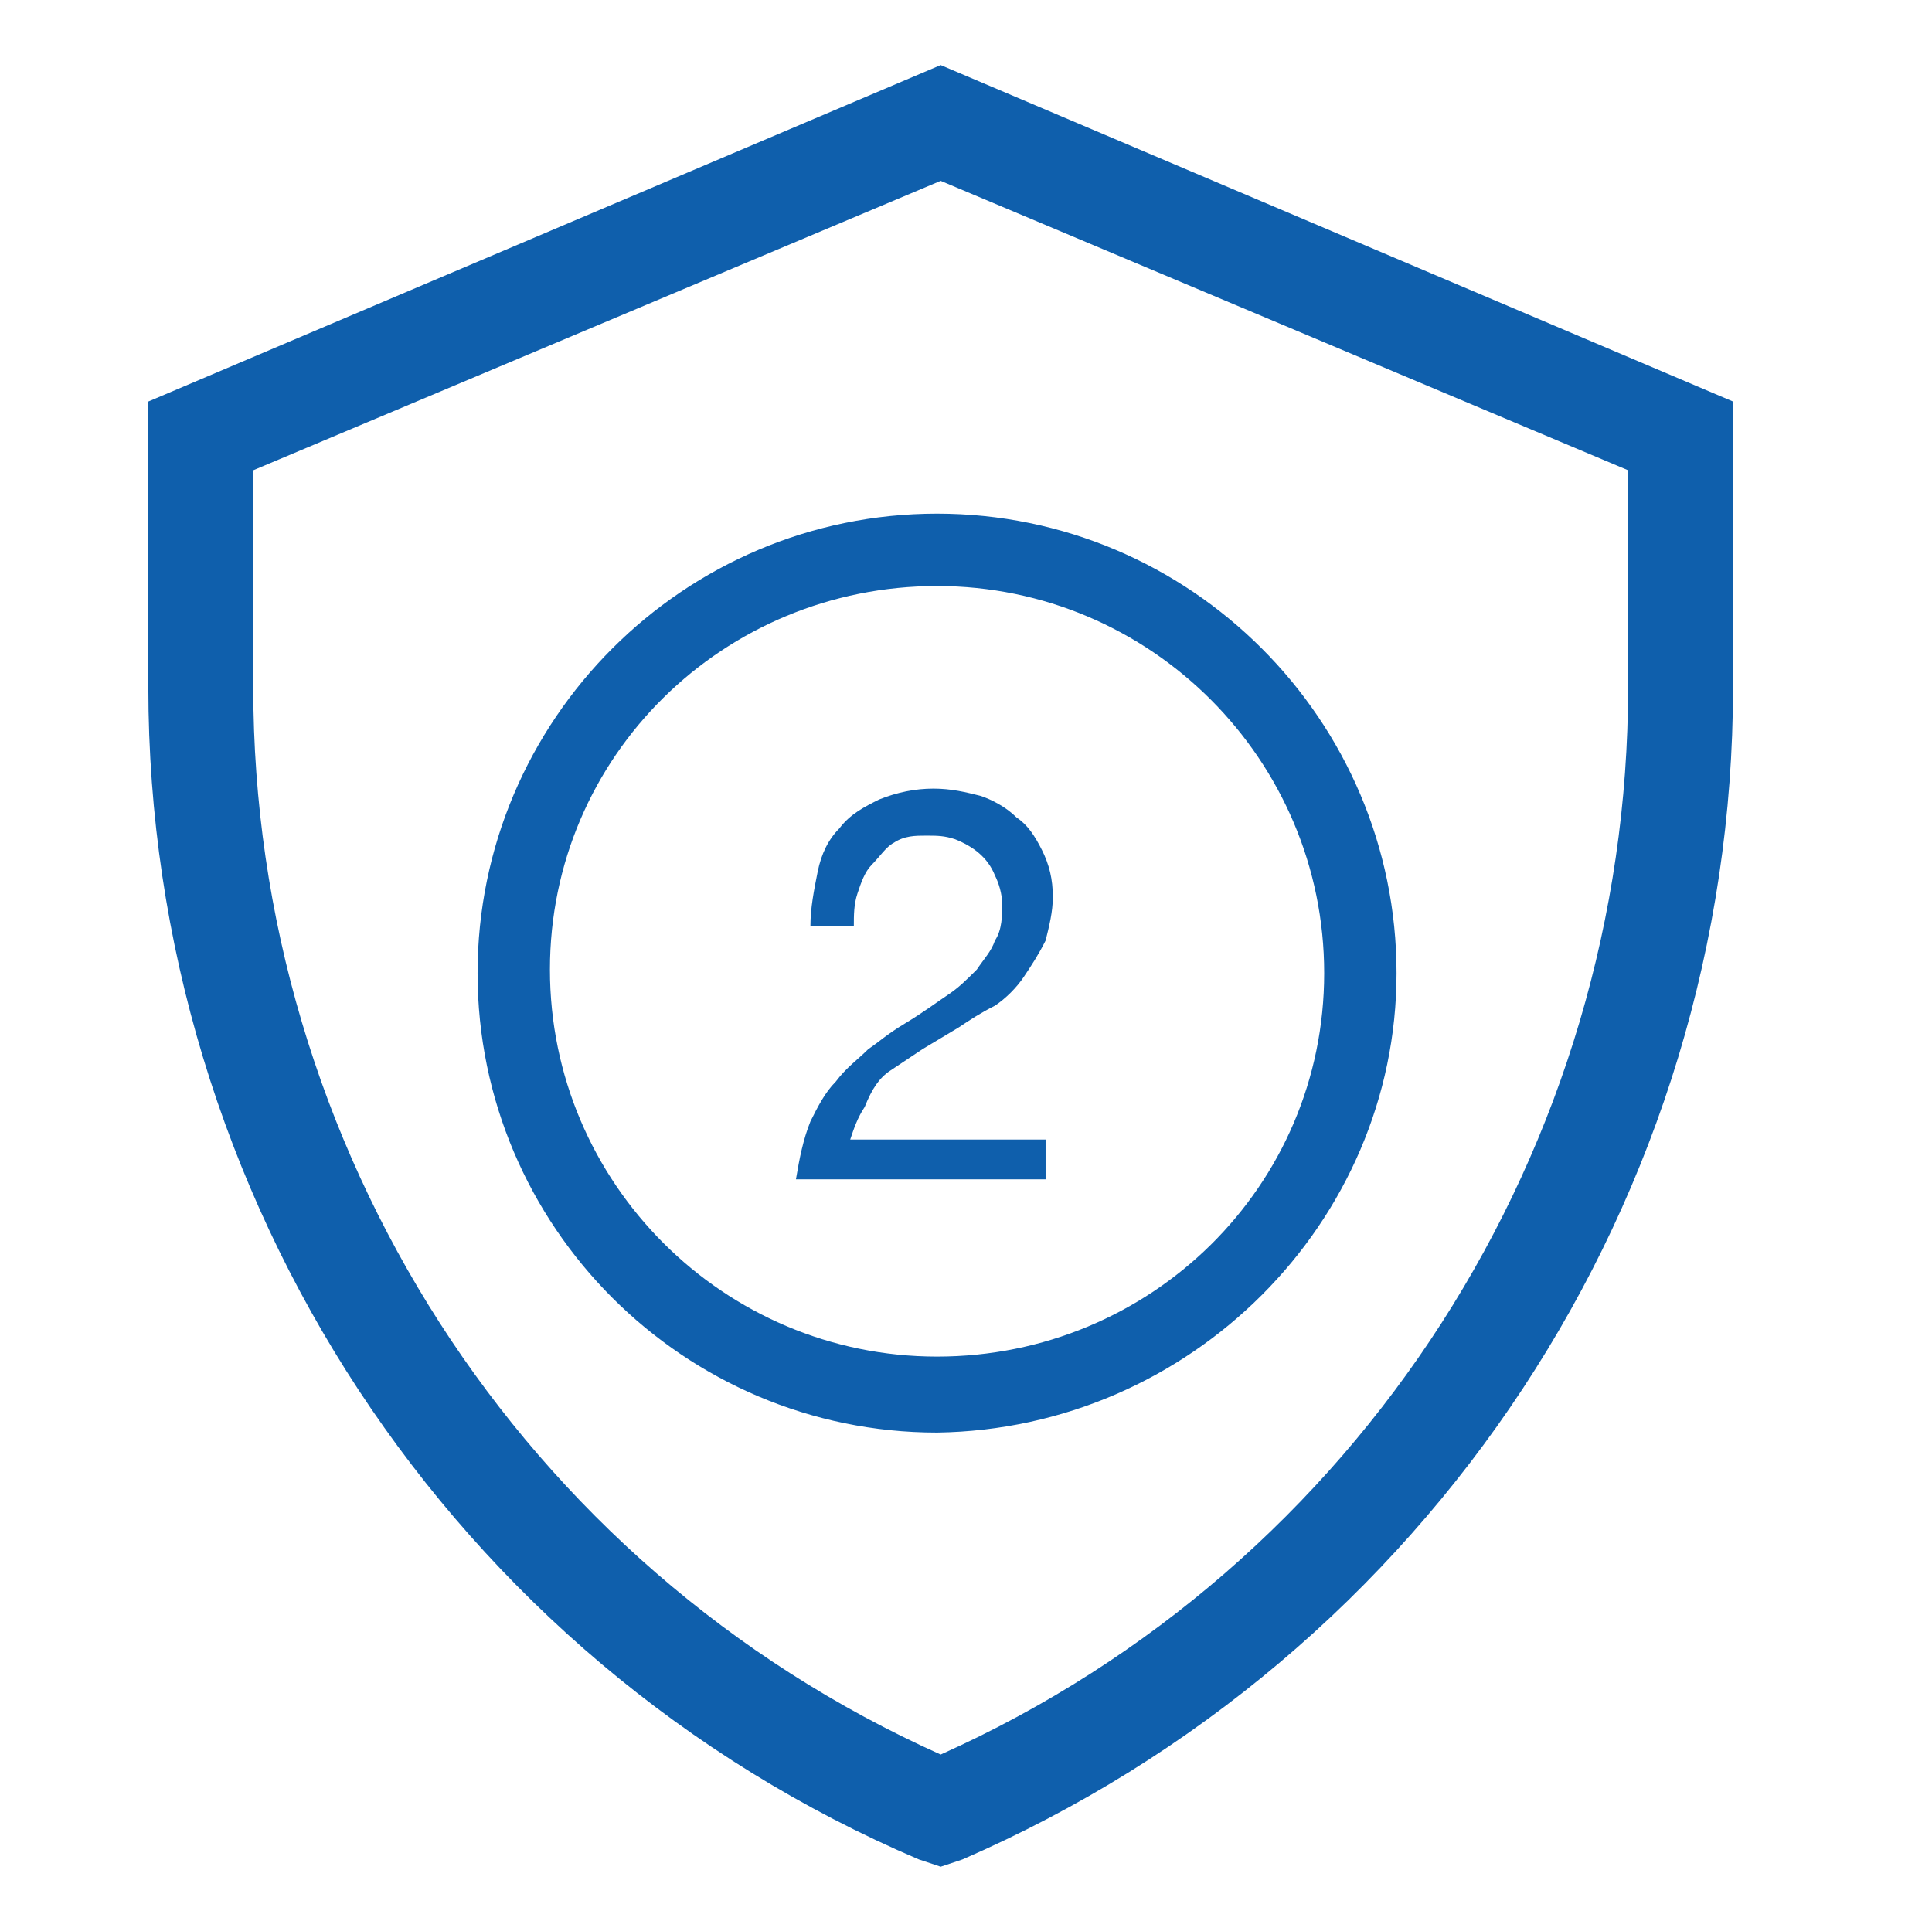 <?xml version="1.0" encoding="utf-8"?>
<!-- Generator: Adobe Illustrator 24.2.3, SVG Export Plug-In . SVG Version: 6.00 Build 0)  -->
<svg version="1.1" id="Layer_1" xmlns="http://www.w3.org/2000/svg" xmlns:xlink="http://www.w3.org/1999/xlink" x="0px" y="0px"
	 viewBox="0 0 53.4 52.9" style="enable-background:new 0 0 53.4 52.9;" xml:space="preserve">
<style type="text/css">
	.st0{fill:#0F5FAC;}
</style>
<path class="st0" d="M25.4,51.4l0.6,0.2l0.6-0.2C39.5,45.8,47.9,33.1,47.9,19v-7.9L26,1.8L4.1,11.1V19C4.1,33.1,12.5,45.9,25.4,51.4
	z M7,13l19-8l19,8v6c0,12.7-7.4,24.3-19,29.5C14.4,43.3,7,31.7,7,19V13z"/>
<path class="st0" d="M38.6,26.9c0-7-5.7-12.7-12.7-12.7s-12.7,5.7-12.7,12.7s5.7,12.7,12.7,12.7c0,0,0,0,0,0
	C32.9,39.5,38.6,33.8,38.6,26.9z M25.9,37.5c-5.9,0-10.7-4.8-10.7-10.7S20,16.2,25.9,16.2c5.9,0,10.7,4.8,10.7,10.7c0,0,0,0,0,0
	C36.6,32.8,31.8,37.5,25.9,37.5z"/>
<path class="st0" d="M24.6,29.6c0.3-0.2,0.6-0.4,0.9-0.6l1-0.6c0.3-0.2,0.6-0.4,1-0.6c0.3-0.2,0.6-0.5,0.8-0.8
	c0.2-0.3,0.4-0.6,0.6-1c0.1-0.4,0.2-0.8,0.2-1.2c0-0.5-0.1-0.9-0.3-1.3c-0.2-0.4-0.4-0.7-0.7-0.9c-0.3-0.3-0.7-0.5-1-0.6
	c-0.4-0.1-0.8-0.2-1.3-0.2c-0.5,0-1,0.1-1.5,0.3c-0.4,0.2-0.8,0.4-1.1,0.8c-0.3,0.3-0.5,0.7-0.6,1.2c-0.1,0.5-0.2,1-0.2,1.5h1.2
	c0-0.3,0-0.6,0.1-0.9c0.1-0.3,0.2-0.6,0.4-0.8c0.2-0.2,0.4-0.5,0.6-0.6c0.3-0.2,0.6-0.2,0.9-0.2c0.3,0,0.5,0,0.8,0.1
	c0.5,0.2,0.9,0.5,1.1,1c0.1,0.2,0.2,0.5,0.2,0.8c0,0.3,0,0.7-0.2,1c-0.1,0.3-0.3,0.5-0.5,0.8c-0.3,0.3-0.5,0.5-0.8,0.7
	c-0.3,0.2-0.7,0.5-1.2,0.8s-0.7,0.5-1,0.7c-0.3,0.3-0.6,0.5-0.9,0.9c-0.3,0.3-0.5,0.7-0.7,1.1c-0.2,0.5-0.3,1-0.4,1.6h6.9v-1.1h-5.4
	c0.1-0.3,0.2-0.6,0.4-0.9C24.1,30.1,24.3,29.8,24.6,29.6z"/>
</svg>
